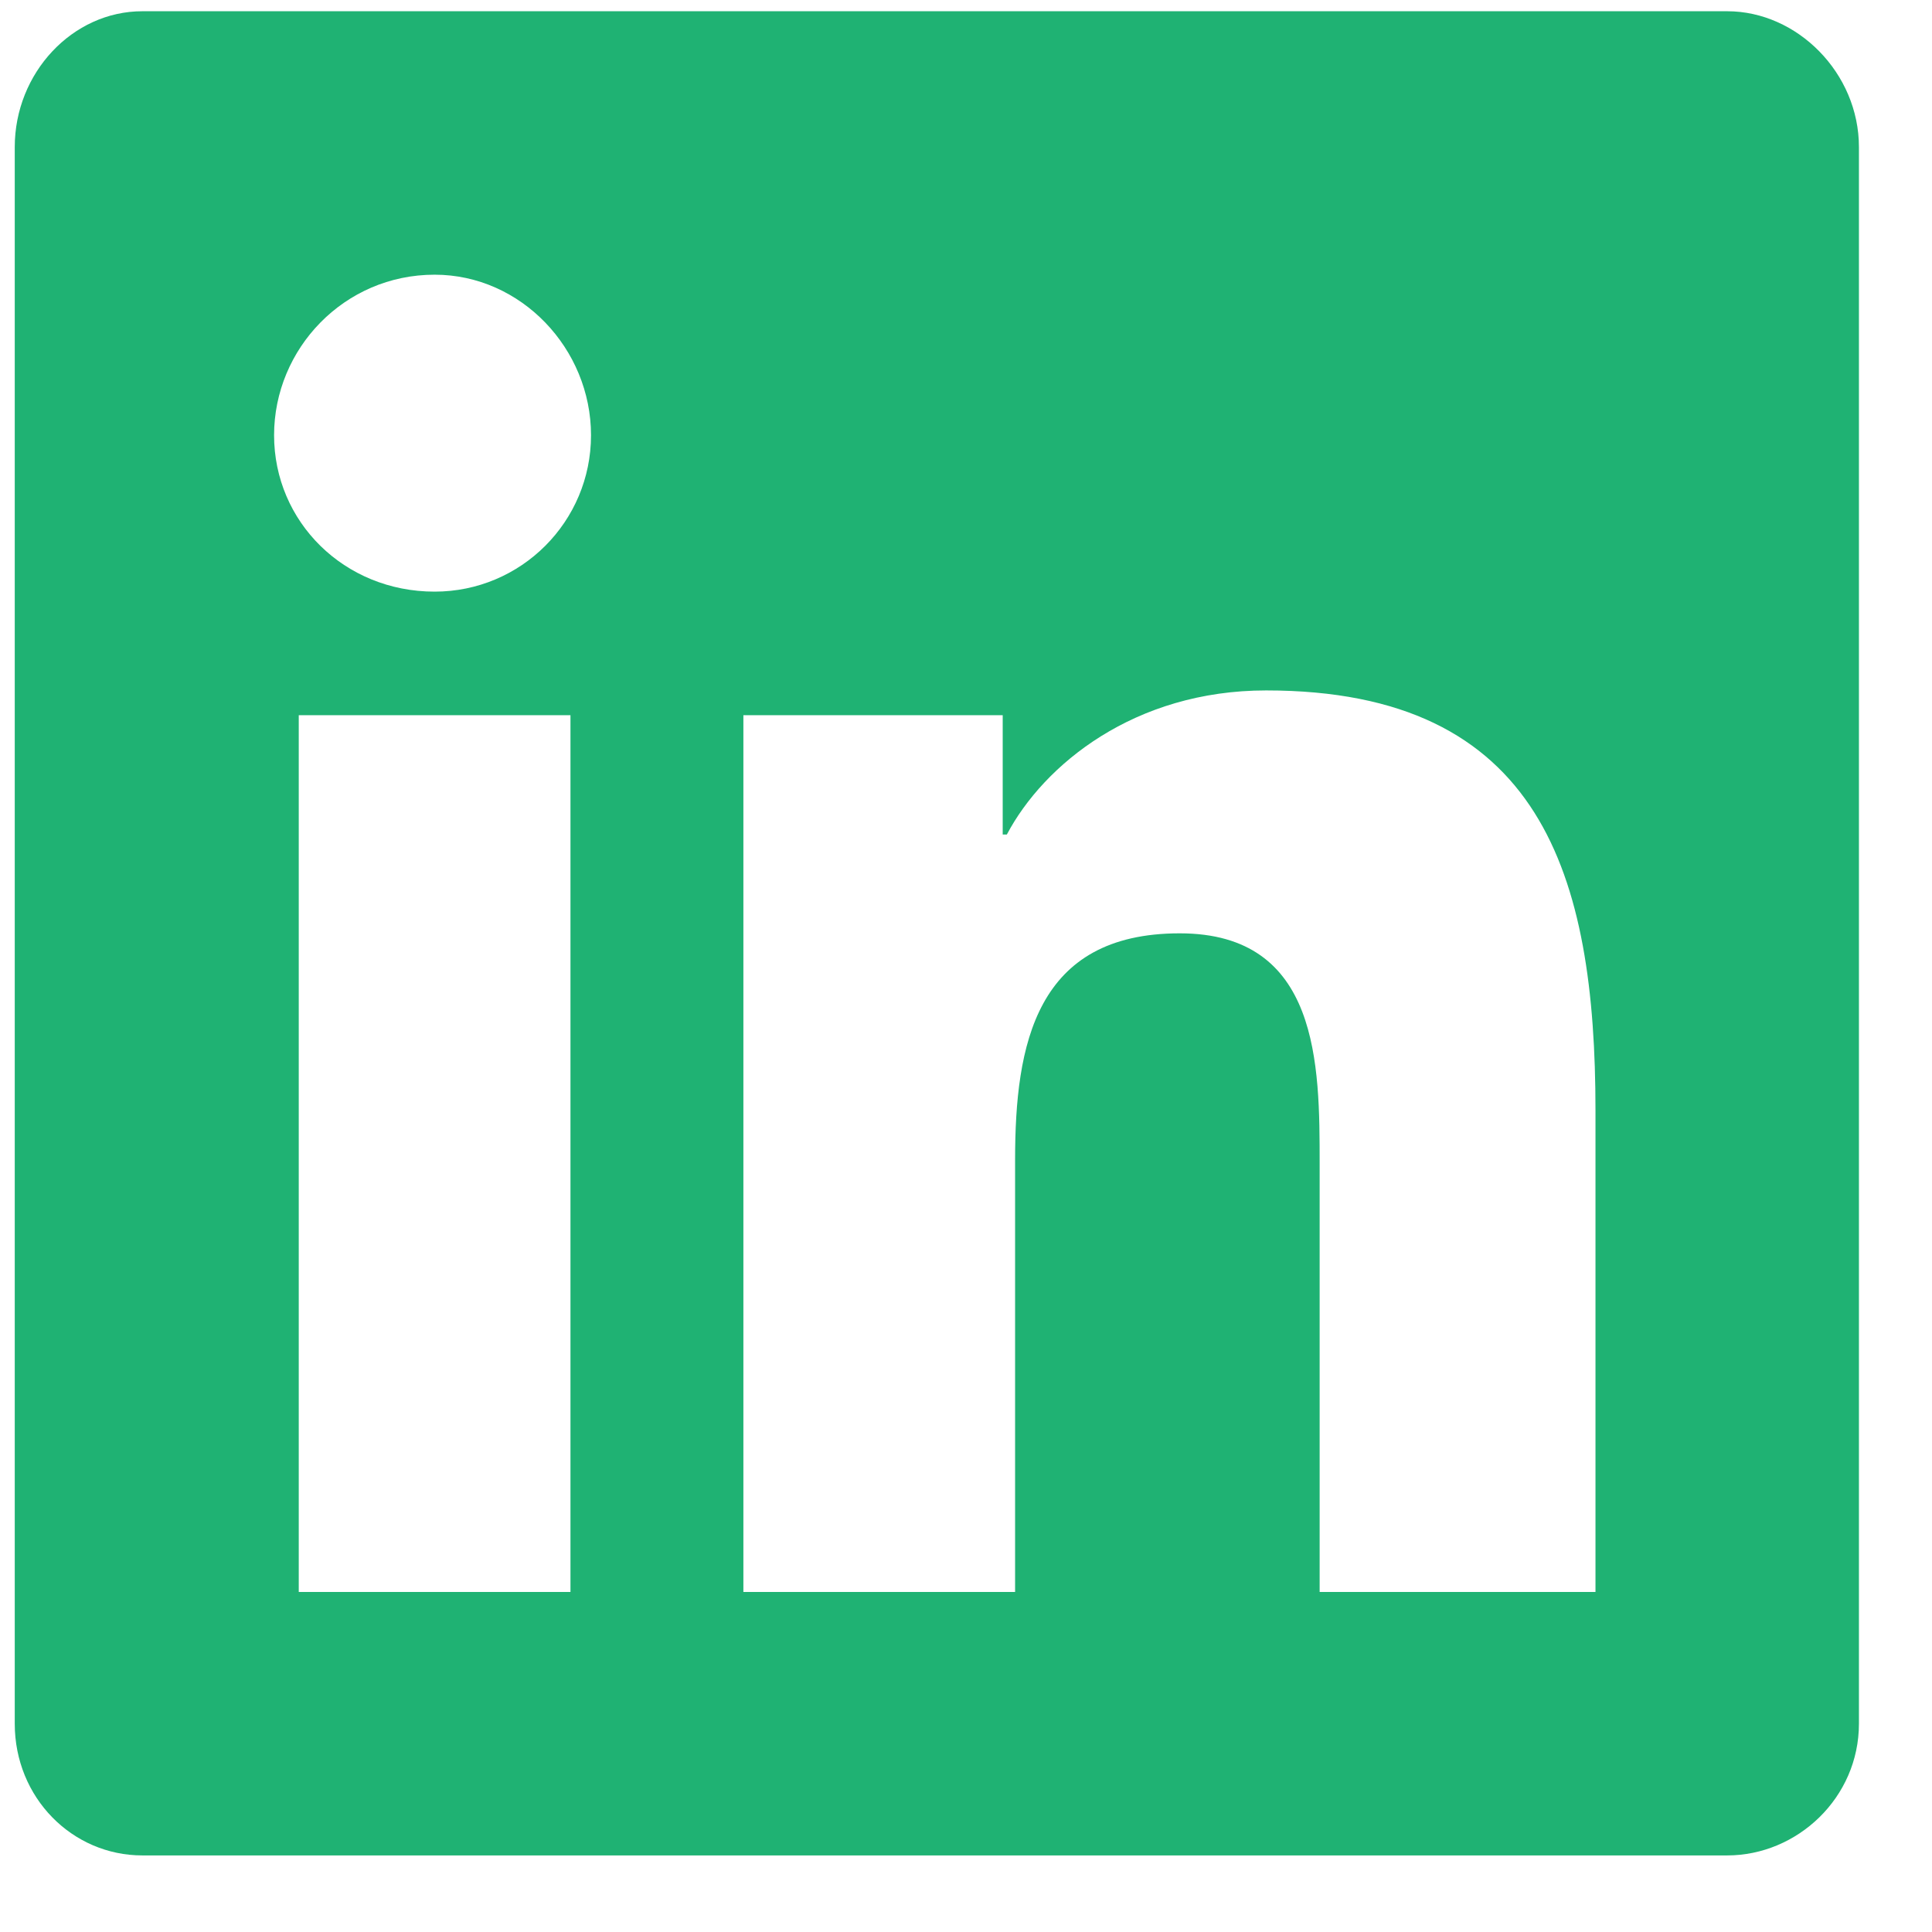 <?xml version="1.0" encoding="UTF-8"?> <svg xmlns="http://www.w3.org/2000/svg" width="22" height="22" viewBox="0 0 22 22" fill="none"><path d="M19.668 0.128C20.465 0.128 21.168 0.831 21.168 1.675V19.628C21.168 20.472 20.465 21.128 19.668 21.128H1.621C0.824 21.128 0.168 20.472 0.168 19.628V1.675C0.168 0.831 0.824 0.128 1.621 0.128H19.668ZM6.496 18.128V8.144H3.402V18.128H6.496ZM4.949 6.737C5.934 6.737 6.73 5.94 6.73 4.956C6.73 3.972 5.934 3.128 4.949 3.128C3.918 3.128 3.121 3.972 3.121 4.956C3.121 5.94 3.918 6.737 4.949 6.737ZM18.168 18.128V12.644C18.168 9.972 17.559 7.862 14.418 7.862C12.918 7.862 11.887 8.706 11.465 9.503H11.418V8.144H8.465V18.128H11.559V13.206C11.559 11.894 11.793 10.628 13.434 10.628C15.027 10.628 15.027 12.128 15.027 13.253V18.128H18.168Z" fill="#1FB273"></path></svg> 